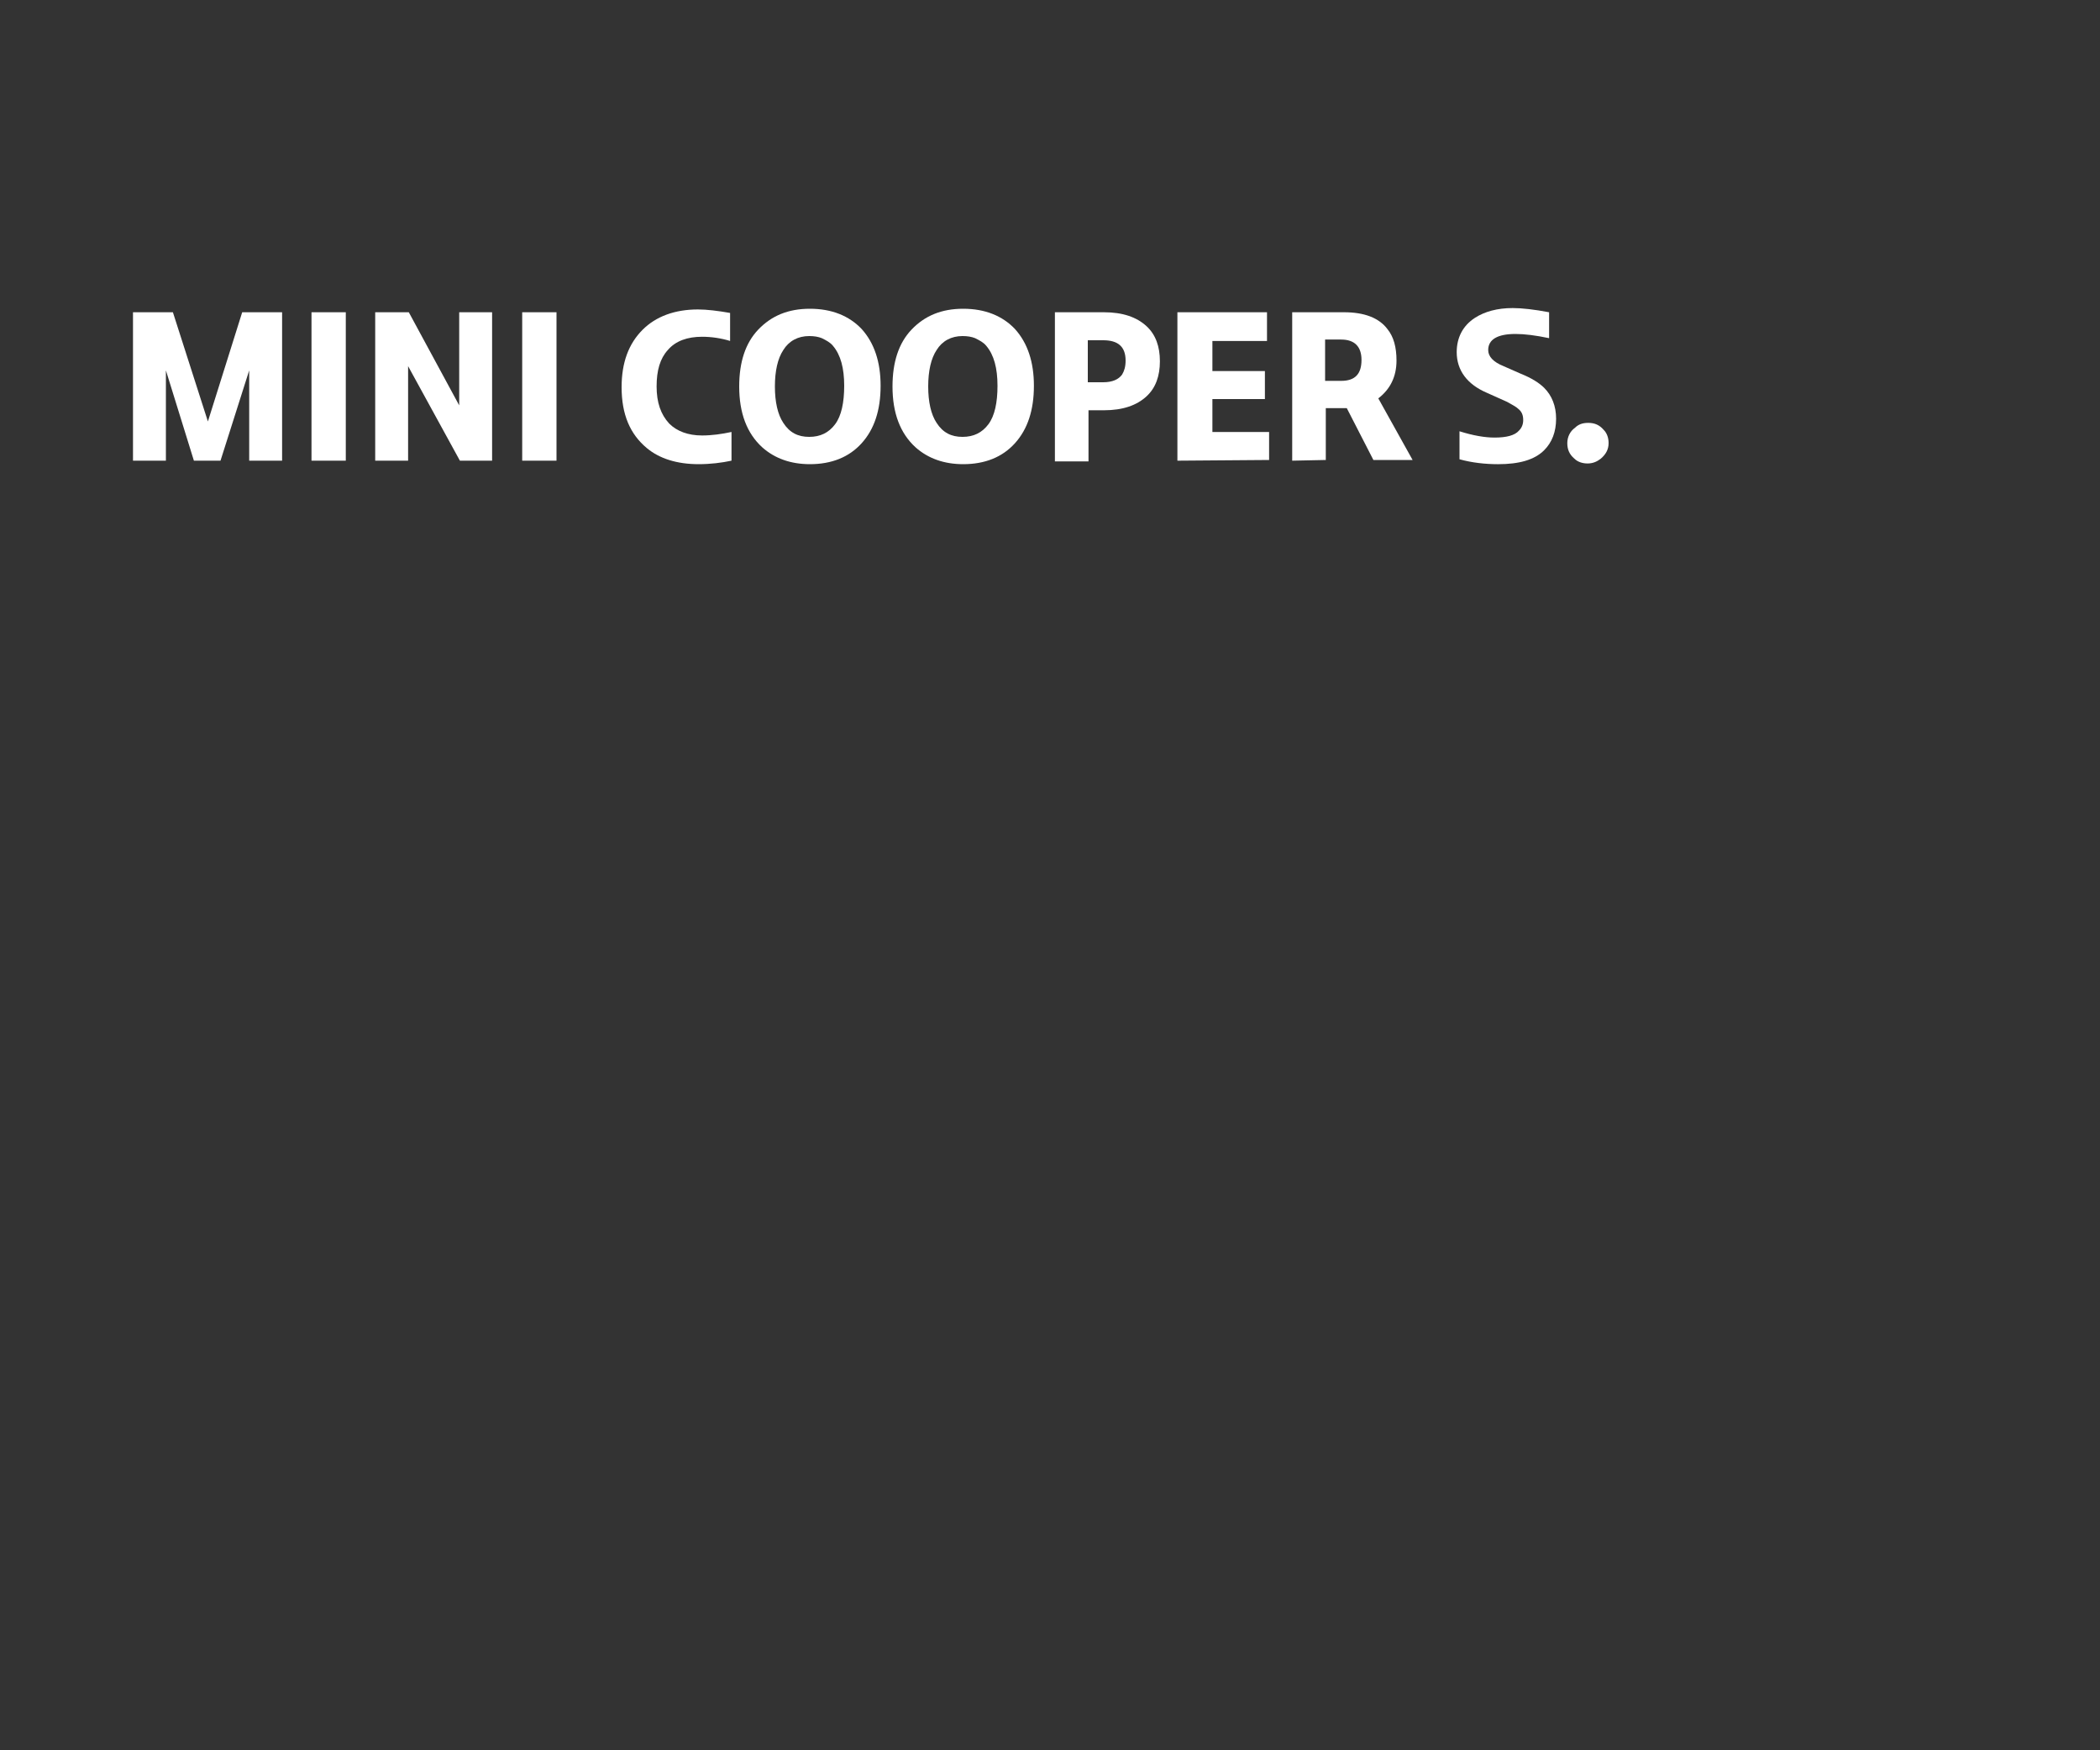 <?xml version="1.0" encoding="utf-8"?>
<!-- Generator: Adobe Illustrator 19.0.0, SVG Export Plug-In . SVG Version: 6.00 Build 0)  -->
<svg version="1.1" id="Layer_1" xmlns="http://www.w3.org/2000/svg" xmlns:xlink="http://www.w3.org/1999/xlink" x="0px" y="0px"
	 viewBox="0 0 300 250" style="enable-background:new 0 0 300 250;" xml:space="preserve">
<rect x="0" y="0" width="300" height="250" fill="#333333" stroke="none"/>
<style type="text/css">
	.st0{enable-background:new    ;}
	.st1{fill:#FFFFFF;}
</style>
<g id="copy1_x5F_2" class="st0">
	<path class="st1" d="M19,65.8V44.6h5.7l5,15.6l4.9-15.6h5.7v21.2h-4.7V52.9l-4.1,12.9h-3.8l-4-12.9v12.9H19z"/>
	<path class="st1" d="M44.5,65.8V44.6h4.9v21.2H44.5z"/>
	<path class="st1" d="M53.6,65.8V44.6h4.8l7.2,13.3V44.6h4.7v21.2h-4.6l-7.4-13.5v13.5H53.6z"/>
	<path class="st1" d="M74.6,65.8V44.6h4.9v21.2H74.6z"/>
	<path class="st1" d="M104.3,44.7v4c-1.3-0.4-2.7-0.6-4-0.6c-2.1,0-3.8,0.6-4.9,1.9c-1.1,1.2-1.6,2.9-1.6,5.2s0.6,4,1.8,5.3
		c1.1,1.1,2.7,1.7,4.7,1.7c1.4,0,2.8-0.2,4.2-0.5v4.1c-1.4,0.3-3,0.5-4.7,0.5c-3.1,0-5.6-0.8-7.4-2.3c-2.4-2-3.6-4.8-3.6-8.7
		c0-3.5,1-6.2,3-8.2c1.9-1.9,4.6-2.9,7.9-2.9C101,44.2,102.6,44.4,104.3,44.7z"/>
	<path class="st1" d="M115.7,44.1c3.1,0,5.6,1,7.4,2.9c1.8,2,2.7,4.7,2.7,8.1c0,3.5-0.9,6.2-2.7,8.2c-1.8,2-4.3,3-7.4,3
		c-2.7,0-5-0.8-6.8-2.4c-2.2-2-3.3-4.9-3.3-8.7c0-3.5,0.9-6.2,2.7-8.1C110.2,45.1,112.6,44.1,115.7,44.1z M115.6,48
		c-1.6,0-2.9,0.7-3.7,2c-0.8,1.2-1.2,3-1.2,5.2s0.4,4,1.2,5.2c0.9,1.4,2.1,2,3.7,2s2.8-0.6,3.7-1.8c0.9-1.2,1.3-3.1,1.3-5.5
		c0-2.5-0.5-4.4-1.6-5.7c-0.4-0.5-1-0.8-1.6-1.1C116.9,48.1,116.3,48,115.6,48z"/>
	<path class="st1" d="M137.6,44.1c3.1,0,5.6,1,7.4,2.9c1.8,2,2.7,4.7,2.7,8.1c0,3.5-0.9,6.2-2.7,8.2c-1.8,2-4.3,3-7.4,3
		c-2.7,0-5-0.8-6.8-2.4c-2.2-2-3.3-4.9-3.3-8.7c0-3.5,0.9-6.2,2.7-8.1C132.1,45.1,134.5,44.1,137.6,44.1z M137.5,48
		c-1.6,0-2.9,0.7-3.7,2c-0.8,1.2-1.2,3-1.2,5.2s0.4,4,1.2,5.2c0.9,1.4,2.1,2,3.7,2c1.6,0,2.8-0.6,3.7-1.8s1.3-3.1,1.3-5.5
		c0-2.5-0.5-4.4-1.6-5.7c-0.4-0.5-1-0.8-1.6-1.1C138.8,48.1,138.2,48,137.5,48z"/>
	<path class="st1" d="M150.7,65.8V44.6h7c2.7,0,4.7,0.7,6.1,2c1.3,1.2,1.9,2.9,1.9,5s-0.6,3.8-1.9,5c-1.4,1.3-3.4,2-6.1,2h-2.2v7.3
		h-4.8V65.8z M155.4,54.6h2.2c1.3,0,2.2-0.4,2.7-1.1c0.3-0.5,0.5-1.1,0.5-2c0-2-1.1-2.9-3.2-2.9h-2.2V54.6z"/>
	<path class="st1" d="M168.2,65.8V44.6H181v4.1h-7.8V53h7.5v4h-7.5v4.7h8.1v4L168.2,65.8L168.2,65.8z"/>
	<path class="st1" d="M184.6,65.8V44.6h7.4c2.9,0,5,0.8,6.2,2.4c0.9,1.1,1.3,2.6,1.3,4.5c0,2.3-0.9,4.1-2.6,5.4l4.9,8.8h-5.6
		l-3.8-7.4h-3v7.4L184.6,65.8L184.6,65.8z M189.3,54.4h2.3c2,0,2.9-1,2.9-3c0-1.9-1-2.9-2.9-2.9h-2.3V54.4z"/>
	<path class="st1" d="M208.5,65.6v-4c1.9,0.6,3.6,0.9,5,0.9c1.7,0,2.9-0.3,3.5-1c0.4-0.4,0.6-0.9,0.6-1.5c0-0.7-0.2-1.2-0.7-1.6
		c-0.3-0.3-0.9-0.6-1.6-1l-2.9-1.3c-2.8-1.2-4.3-3.2-4.3-5.8c0-2.1,0.9-3.8,2.6-4.9c1.4-0.9,3.2-1.4,5.4-1.4c1.3,0,3.1,0.2,5.2,0.6
		v3.7c-1.9-0.4-3.5-0.6-4.8-0.6c-2.6,0-3.9,0.8-3.9,2.3c0,0.9,0.7,1.7,2.2,2.3l2.5,1.1c1.5,0.6,2.6,1.3,3.3,2
		c1.1,1.1,1.7,2.6,1.7,4.4c0,1.9-0.6,3.4-1.7,4.5c-1.4,1.4-3.6,2-6.6,2C212.2,66.3,210.3,66.1,208.5,65.6z"/>
	<path class="st1" d="M226.9,60.4c0.9,0,1.6,0.3,2.2,1c0.5,0.5,0.7,1.2,0.7,1.9c0,0.9-0.4,1.6-1.1,2.2c-0.5,0.4-1.1,0.7-1.9,0.7
		c-0.7,0-1.4-0.2-1.9-0.7c-0.7-0.6-1-1.3-1-2.2c0-0.9,0.4-1.7,1.1-2.2C225.5,60.6,226.1,60.4,226.9,60.4z"/>
</g>
</svg>
